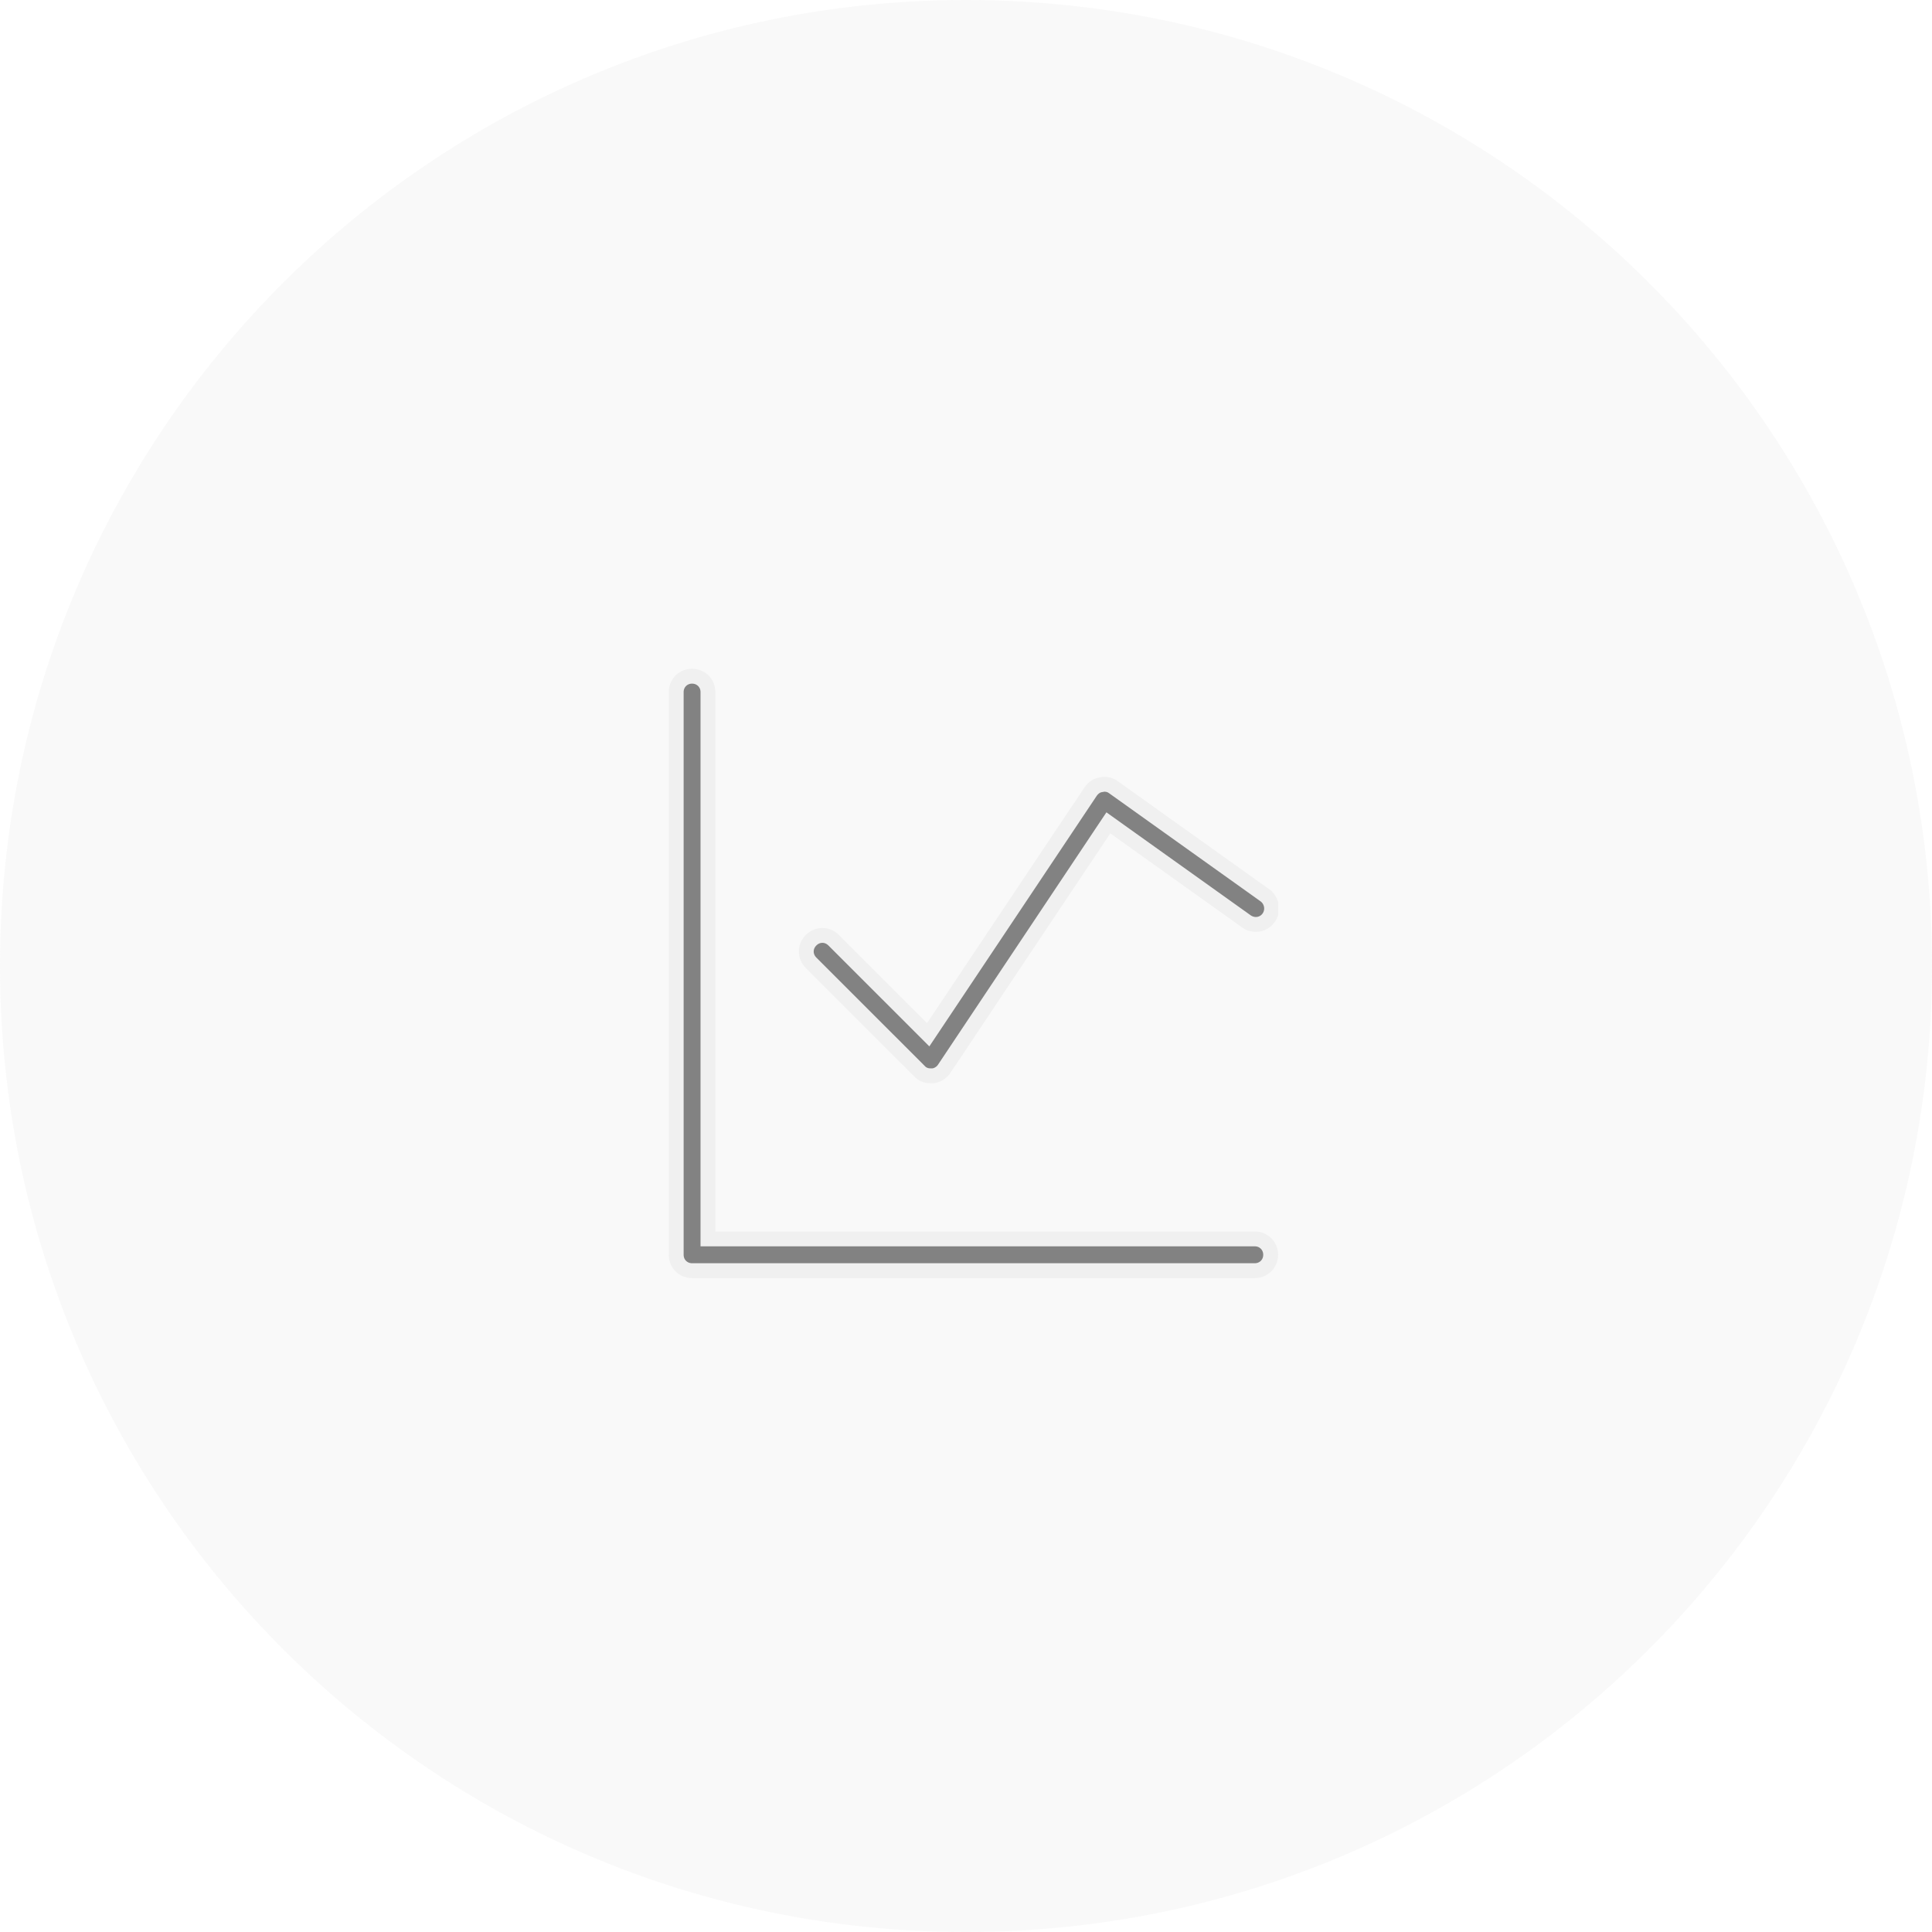 <?xml version="1.0" encoding="UTF-8"?> <svg xmlns="http://www.w3.org/2000/svg" width="130" height="130" viewBox="0 0 130 130" fill="none"> <g clip-path="url(#clip0_6_1221)"> <g filter="url(#filter0_ii_6_1221)"> <path d="M65 130C100.899 130 130 100.899 130 65C130 29.102 100.899 0 65 0C29.102 0 0 29.102 0 65C0 100.899 29.102 130 65 130Z" fill="#BEBEBE" fill-opacity="0.1"></path> </g> <g clip-path="url(#clip1_6_1221)"> <path d="M47.637 82.863V83.363H48.137H84.431C85.034 83.363 85.5 83.829 85.5 84.431C85.5 85.034 85.034 85.5 84.431 85.5H46.569C45.966 85.5 45.5 85.034 45.5 84.431V46.569C45.5 45.966 45.966 45.5 46.569 45.5C47.171 45.5 47.637 45.966 47.637 46.569V82.863Z" fill="#828282" stroke="#F0F0F0"></path> <path d="M61.872 72.082L61.863 72.073L61.854 72.063L54.576 64.786C54.144 64.354 54.144 63.698 54.576 63.266C55.008 62.833 55.664 62.833 56.096 63.266L62.025 69.194L62.456 69.625L62.794 69.119L73.391 53.255C73.58 52.998 73.813 52.843 74.088 52.804L74.109 52.801L74.129 52.796C74.391 52.736 74.682 52.795 74.915 52.964L74.915 52.965L74.918 52.967L85.11 60.242C85.11 60.243 85.111 60.243 85.112 60.243C85.587 60.591 85.711 61.258 85.37 61.748C85.032 62.234 84.375 62.349 83.872 62.001L74.997 55.666L74.578 55.367L74.291 55.796L63.531 71.92L63.531 71.92C63.36 72.177 63.063 72.362 62.768 72.388H62.768H62.767H62.767H62.767H62.766H62.766H62.766H62.765H62.765H62.765H62.764H62.764H62.764H62.763H62.763H62.763H62.762H62.762H62.762H62.761H62.761H62.761H62.761H62.76H62.76H62.76H62.759H62.759H62.758H62.758H62.758H62.758H62.757H62.757H62.757H62.756H62.756H62.756H62.755H62.755H62.755H62.755H62.754H62.754H62.754H62.753H62.753H62.753H62.752H62.752H62.752H62.751H62.751H62.751H62.75H62.75H62.75H62.749H62.749H62.749H62.749H62.748H62.748H62.748H62.747H62.747H62.747H62.746H62.746H62.746H62.746H62.745H62.745H62.745H62.744H62.744H62.744H62.743H62.743H62.743H62.743H62.742H62.742H62.742H62.741H62.741H62.741H62.74H62.74H62.74H62.74H62.739H62.739H62.739H62.739H62.738H62.738H62.738H62.737H62.737H62.737H62.736H62.736H62.736H62.736H62.735H62.735H62.735H62.734H62.734H62.734H62.734H62.733H62.733H62.733H62.732H62.732H62.732H62.731H62.731H62.731H62.731H62.73H62.73H62.73H62.73H62.729H62.729H62.729H62.728H62.728H62.728H62.728H62.727H62.727H62.727H62.726H62.726H62.726H62.726H62.725H62.725H62.725H62.724H62.724H62.724H62.724H62.723H62.723H62.723H62.722H62.722H62.722H62.722H62.721H62.721H62.721H62.721H62.72H62.72H62.72H62.719H62.719H62.719H62.719H62.718H62.718H62.718H62.718H62.717H62.717H62.717H62.716H62.716H62.716H62.716H62.715H62.715H62.715H62.715H62.714H62.714H62.714H62.713H62.713H62.713H62.712H62.712H62.712H62.712H62.711H62.711H62.711H62.711H62.71H62.71H62.71H62.709H62.709H62.709H62.709H62.708H62.708H62.708H62.708H62.707H62.707H62.707H62.706H62.706H62.706H62.706H62.705H62.705H62.705H62.705H62.704H62.704H62.704H62.703H62.703H62.703H62.703H62.702H62.702H62.702H62.702H62.701H62.701H62.701H62.7H62.7H62.7H62.7H62.699H62.699H62.699H62.698H62.698H62.698H62.698H62.697H62.697H62.697H62.697H62.696H62.696H62.696H62.695H62.695H62.695H62.694H62.694H62.694H62.694H62.693H62.693H62.693H62.693H62.692H62.692H62.692H62.691H62.691H62.691H62.691H62.69H62.69H62.69H62.69H62.689H62.689H62.689H62.688H62.688H62.688H62.688H62.687H62.687H62.687H62.686H62.686H62.686H62.685H62.685H62.685H62.685H62.684H62.684H62.684H62.684H62.683H62.683H62.683H62.682H62.682H62.682H62.681H62.681H62.681H62.681H62.68H62.68H62.68H62.679H62.679H62.679H62.679H62.678H62.678H62.678H62.678H62.677H62.677H62.677H62.676H62.676H62.676H62.675H62.675H62.675H62.675H62.674H62.674H62.674H62.673H62.673H62.673H62.672H62.672H62.672H62.672H62.671H62.671H62.671H62.67H62.67H62.67H62.669H62.669H62.669H62.669H62.668H62.668H62.668H62.667H62.667H62.667H62.666H62.666H62.666H62.666H62.665H62.665H62.665H62.664H62.664H62.664H62.663H62.663H62.663H62.662H62.662H62.662H62.661H62.661H62.661H62.66H62.66H62.66H62.66H62.659H62.659H62.659H62.658H62.658H62.658H62.657H62.657H62.657H62.656H62.656H62.656H62.655H62.655H62.655H62.654H62.654H62.654H62.654H62.653H62.653H62.653H62.652H62.652H62.651H62.651H62.651H62.651H62.65H62.65H62.65H62.649H62.649H62.649H62.648H62.648H62.648H62.647H62.647H62.647H62.646H62.646H62.645H62.645H62.645H62.645H62.644H62.644H62.644H62.643H62.643H62.642H62.642H62.642H62.641H62.641H62.641H62.64H62.64H62.64H62.639H62.639H62.639H62.638H62.638H62.638H62.637H62.637H62.636H62.636H62.636H62.636H62.635H62.635H62.634H62.634H62.634H62.633H62.633H62.633H62.632H62.632H62.632H62.631H62.631H62.63H62.63H62.63H62.598C62.314 72.388 62.048 72.278 61.872 72.082Z" fill="#828282" stroke="#F0F0F0"></path> </g> </g> <defs> <filter id="filter0_ii_6_1221" x="-1.733" y="-1.733" width="133.467" height="133.467" filterUnits="userSpaceOnUse" color-interpolation-filters="sRGB"> <feFlood flood-opacity="0" result="BackgroundImageFix"></feFlood> <feBlend mode="normal" in="SourceGraphic" in2="BackgroundImageFix" result="shape"></feBlend> <feColorMatrix in="SourceAlpha" type="matrix" values="0 0 0 0 0 0 0 0 0 0 0 0 0 0 0 0 0 0 127 0" result="hardAlpha"></feColorMatrix> <feOffset dx="-1.733" dy="1.733"></feOffset> <feGaussianBlur stdDeviation="0.867"></feGaussianBlur> <feComposite in2="hardAlpha" operator="arithmetic" k2="-1" k3="1"></feComposite> <feColorMatrix type="matrix" values="0 0 0 0 1 0 0 0 0 1 0 0 0 0 1 0 0 0 0.4 0"></feColorMatrix> <feBlend mode="normal" in2="shape" result="effect1_innerShadow_6_1221"></feBlend> <feColorMatrix in="SourceAlpha" type="matrix" values="0 0 0 0 0 0 0 0 0 0 0 0 0 0 0 0 0 0 127 0" result="hardAlpha"></feColorMatrix> <feOffset dx="1.733" dy="-1.733"></feOffset> <feGaussianBlur stdDeviation="0.867"></feGaussianBlur> <feComposite in2="hardAlpha" operator="arithmetic" k2="-1" k3="1"></feComposite> <feColorMatrix type="matrix" values="0 0 0 0 0.84 0 0 0 0 0.84 0 0 0 0 0.84 0 0 0 0.4 0"></feColorMatrix> <feBlend mode="normal" in2="effect1_innerShadow_6_1221" result="effect2_innerShadow_6_1221"></feBlend> </filter> <clipPath id="clip0_6_1221"> <rect width="130" height="130" fill="white"></rect> </clipPath> <clipPath id="clip1_6_1221"> <rect width="41" height="41" fill="white" transform="translate(45 45)"></rect> </clipPath> </defs> </svg> 